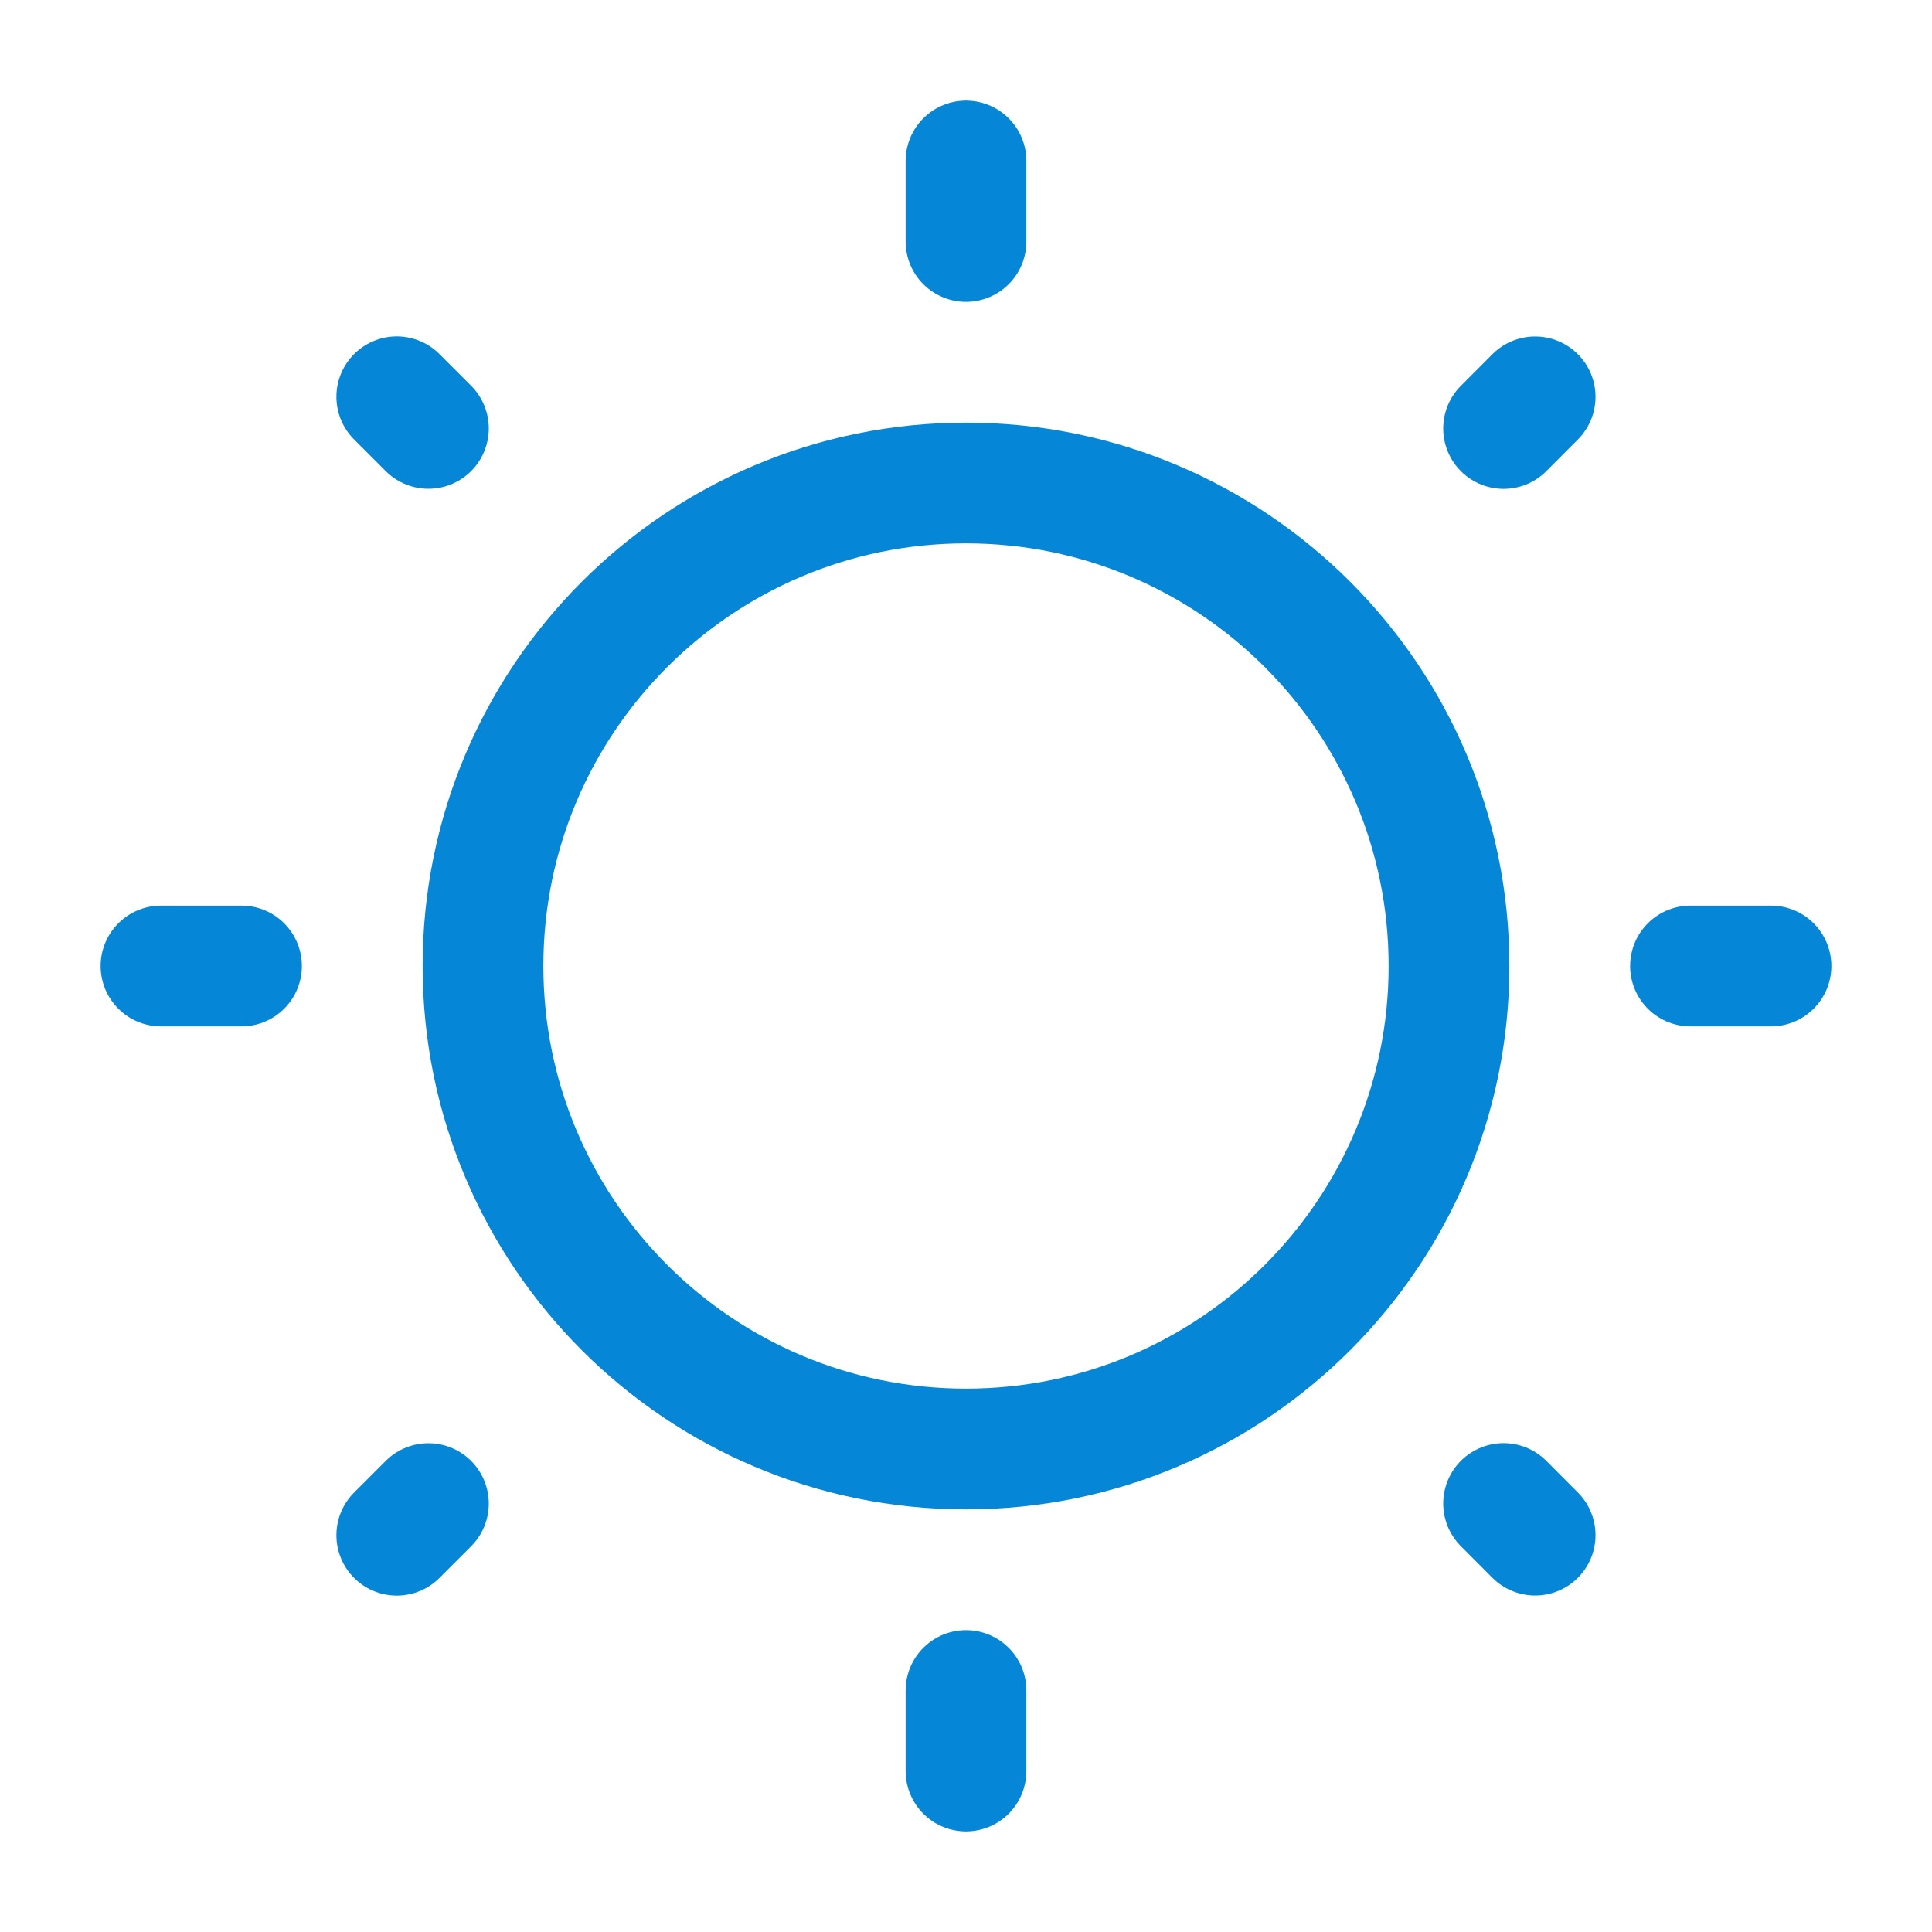 <svg width="96" height="96" viewBox="0 0 96 96" fill="none" xmlns="http://www.w3.org/2000/svg">
<path d="M48 72C61.255 72 72 61.255 72 48C72 34.745 61.255 24 48 24C34.745 24 24 34.745 24 48C24 61.255 34.745 72 48 72Z" stroke="#0586D7" stroke-width="6"/>
<path d="M48 8V12M48 84V88M88 48H84M12 48H8M76.28 19.72L74.712 21.292M21.288 74.712L19.716 76.284M76.28 76.28L74.712 74.708M21.288 21.288L19.716 19.716" stroke="#0586D7" stroke-width="6" stroke-linecap="round"/>
</svg>

